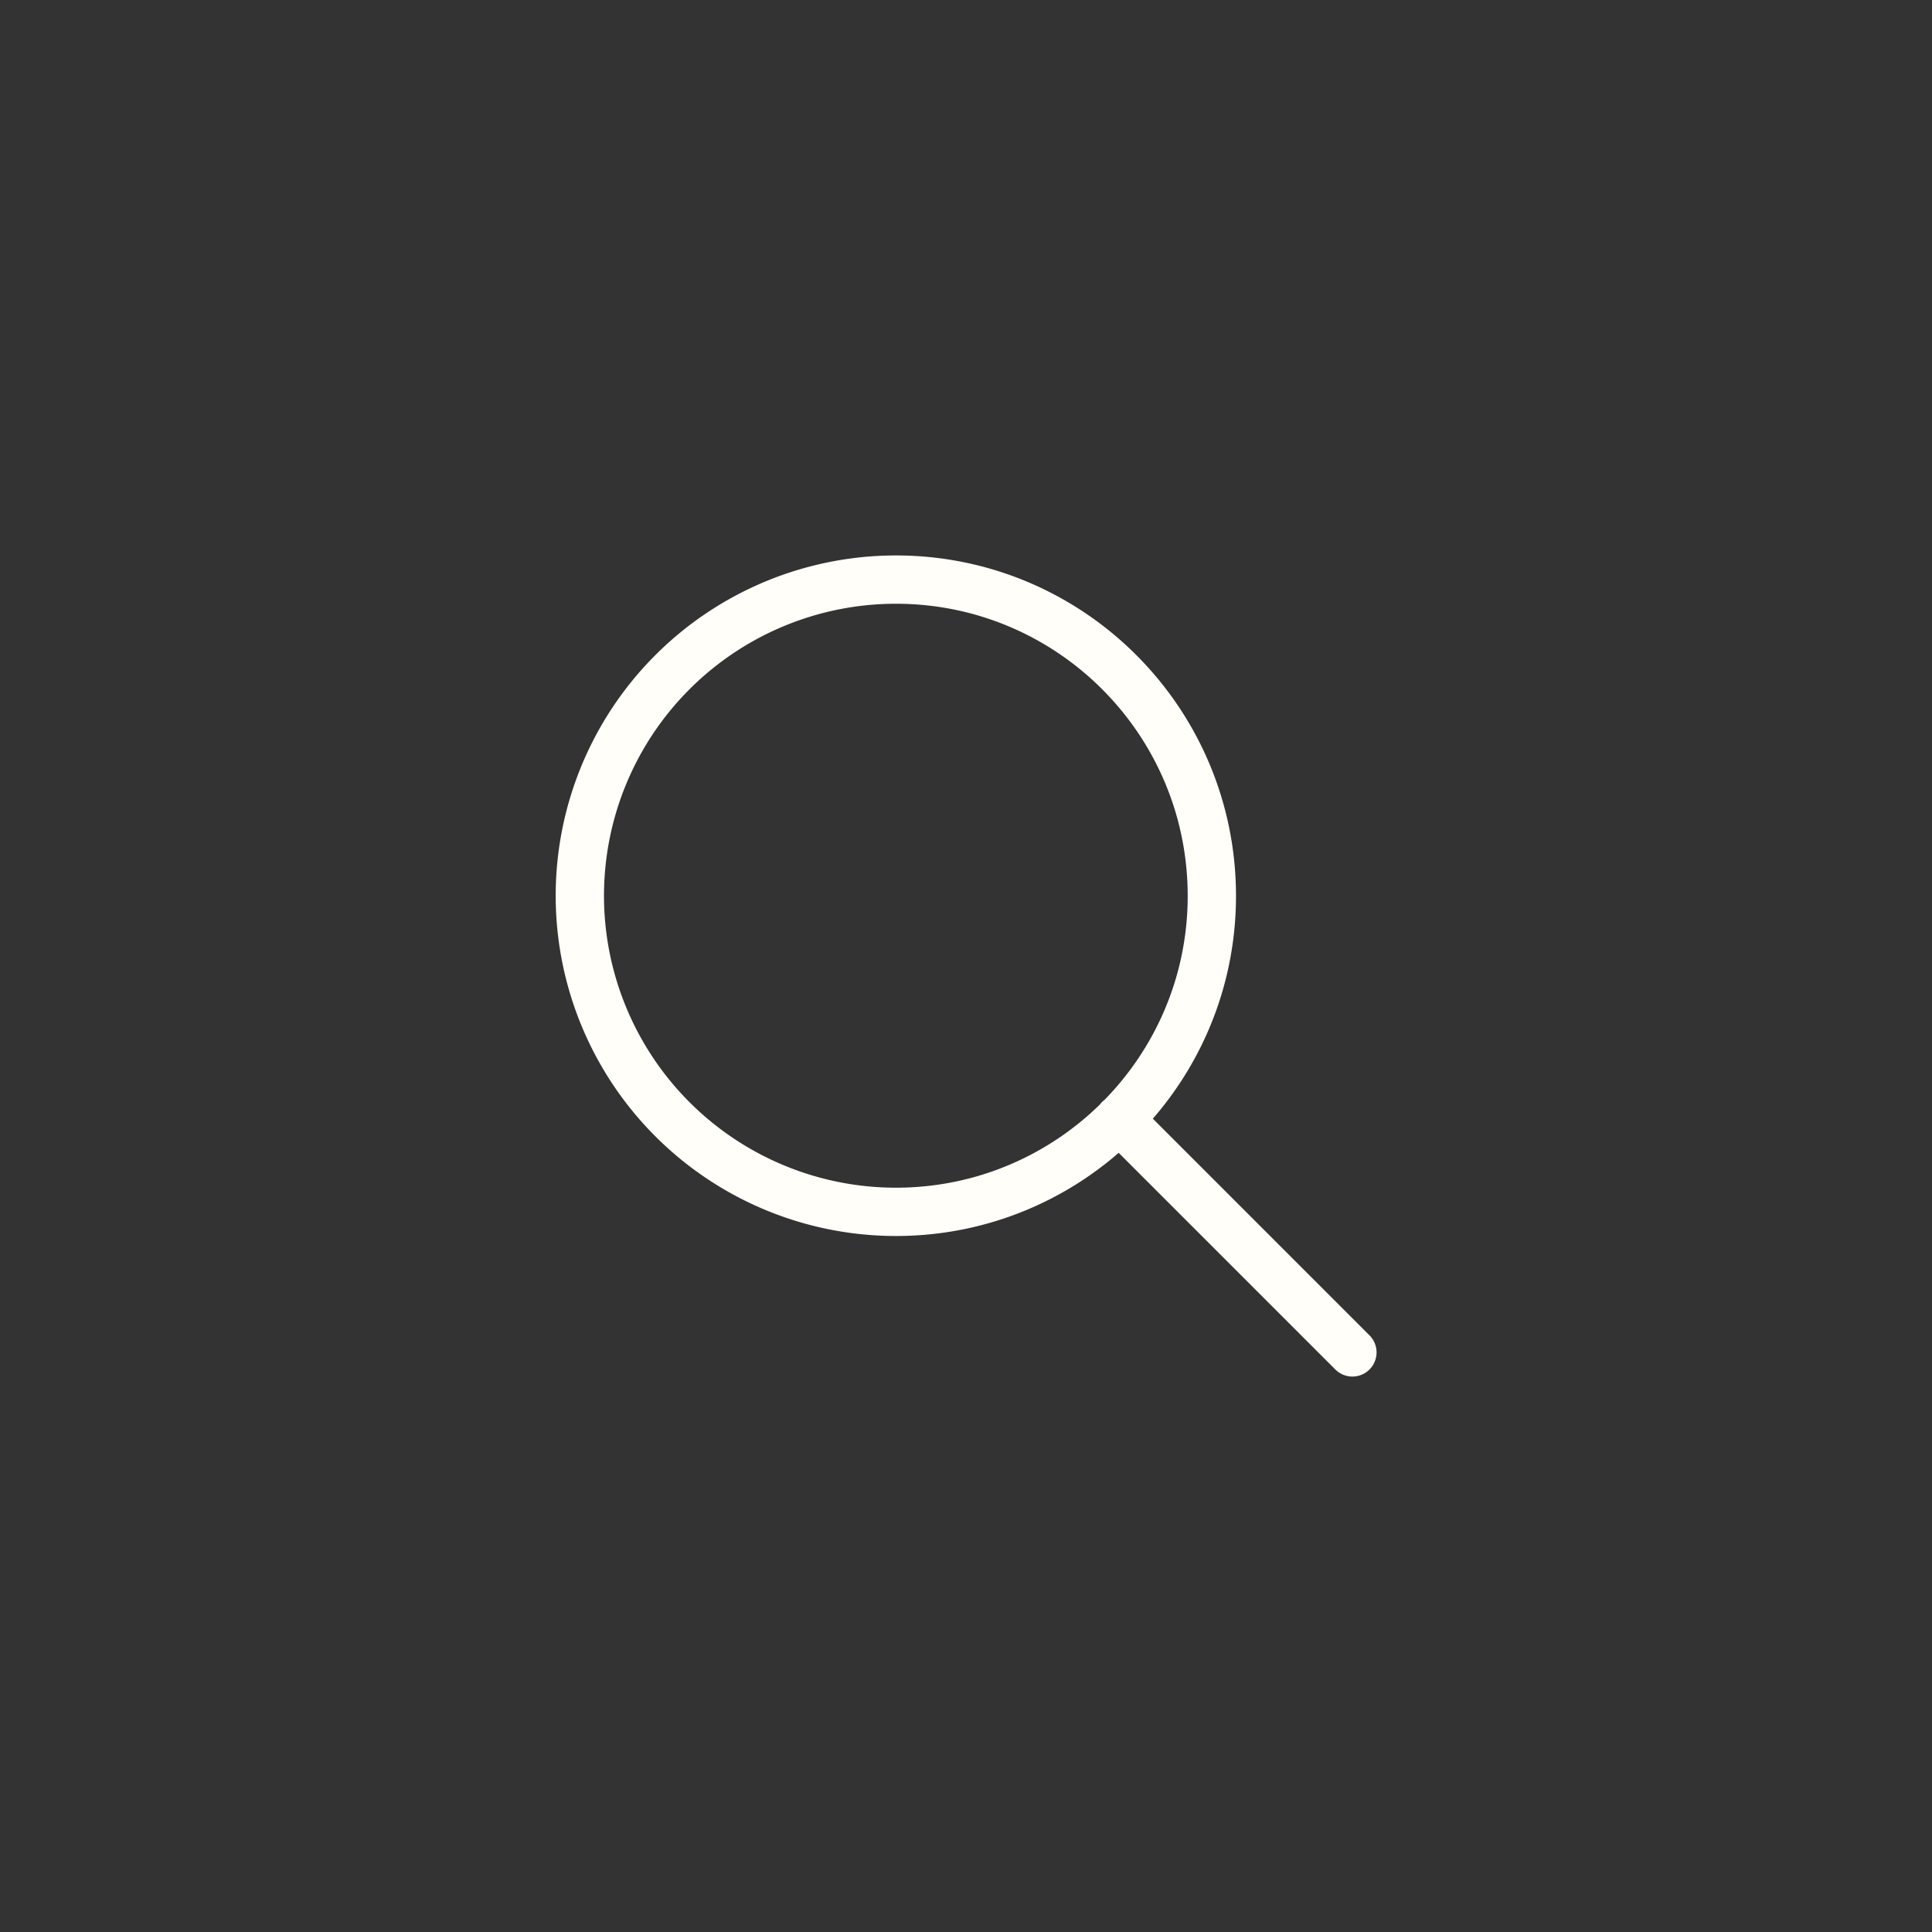<svg xmlns="http://www.w3.org/2000/svg" width="40" height="40" fill="none"><rect width="100%" height="100%" fill="#333333" stroke="none"/><path stroke="#fffef9" stroke-linecap="round" stroke-linejoin="round" stroke-miterlimit="10" d="M18.55 25.09a6.545 6.545 0 1 1 0-13.09c3.61 0 6.54 2.93 6.54 6.55 0 3.61-2.93 6.54-6.54 6.54M28 28l-4.83-4.83"/></svg>